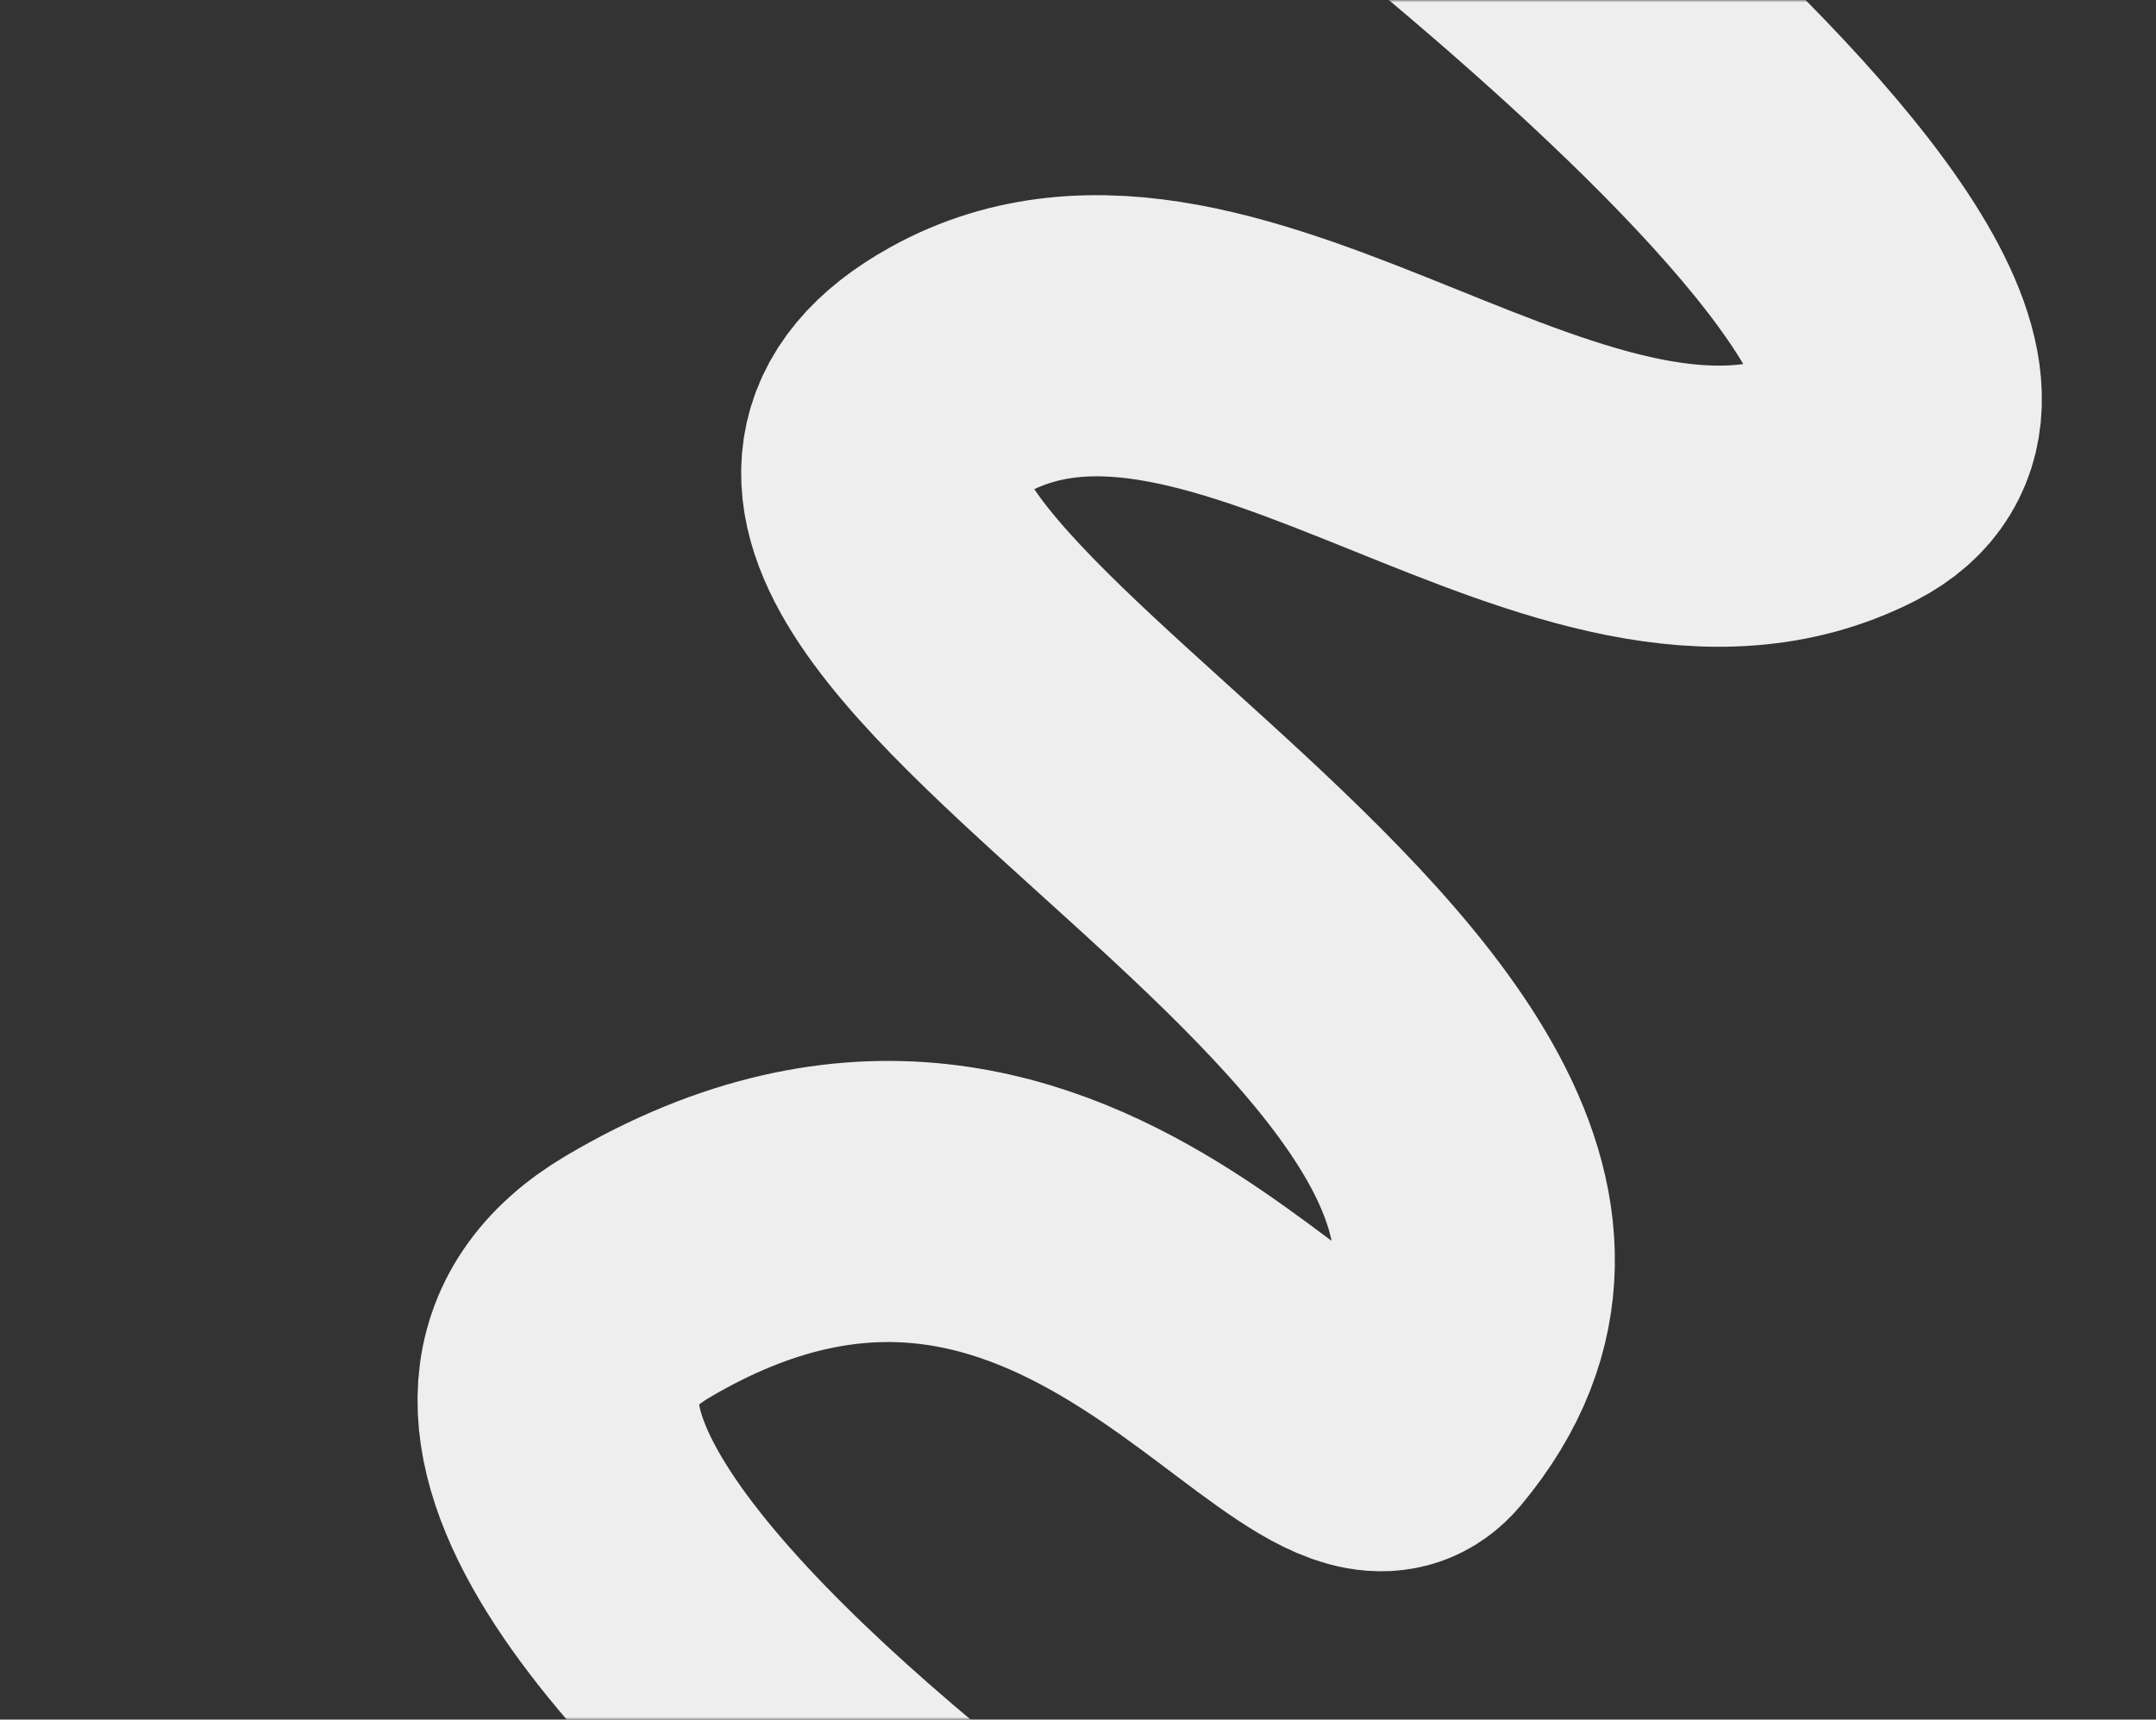 <?xml version="1.0" encoding="UTF-8"?> <svg xmlns="http://www.w3.org/2000/svg" width="460" height="367" viewBox="0 0 460 367" fill="none"><rect x="0" y="0" width="460" height="367" fill="#333333" stroke="none"/> <mask id="mask0_62_7" style="mask-type:alpha" maskUnits="userSpaceOnUse" x="0" y="0" width="460" height="367"> <rect width="460" height="367" rx="15" transform="matrix(1 0 0 -1 0 367)" fill="#F4F4F4"></rect> </mask> <g mask="url(#mask0_62_7)"> <path d="M235.499 -85C235.499 -85 455.941 70.366 395 101.5C336.438 131.418 261.989 47.068 204.5 79C123.529 123.975 373 216.5 301.5 302C281.987 325.334 229.973 216.861 136 272.5C48.244 324.458 330.5 489 330.5 489" stroke="#EEEEEE" stroke-width="60"></path> </g> </svg> 
